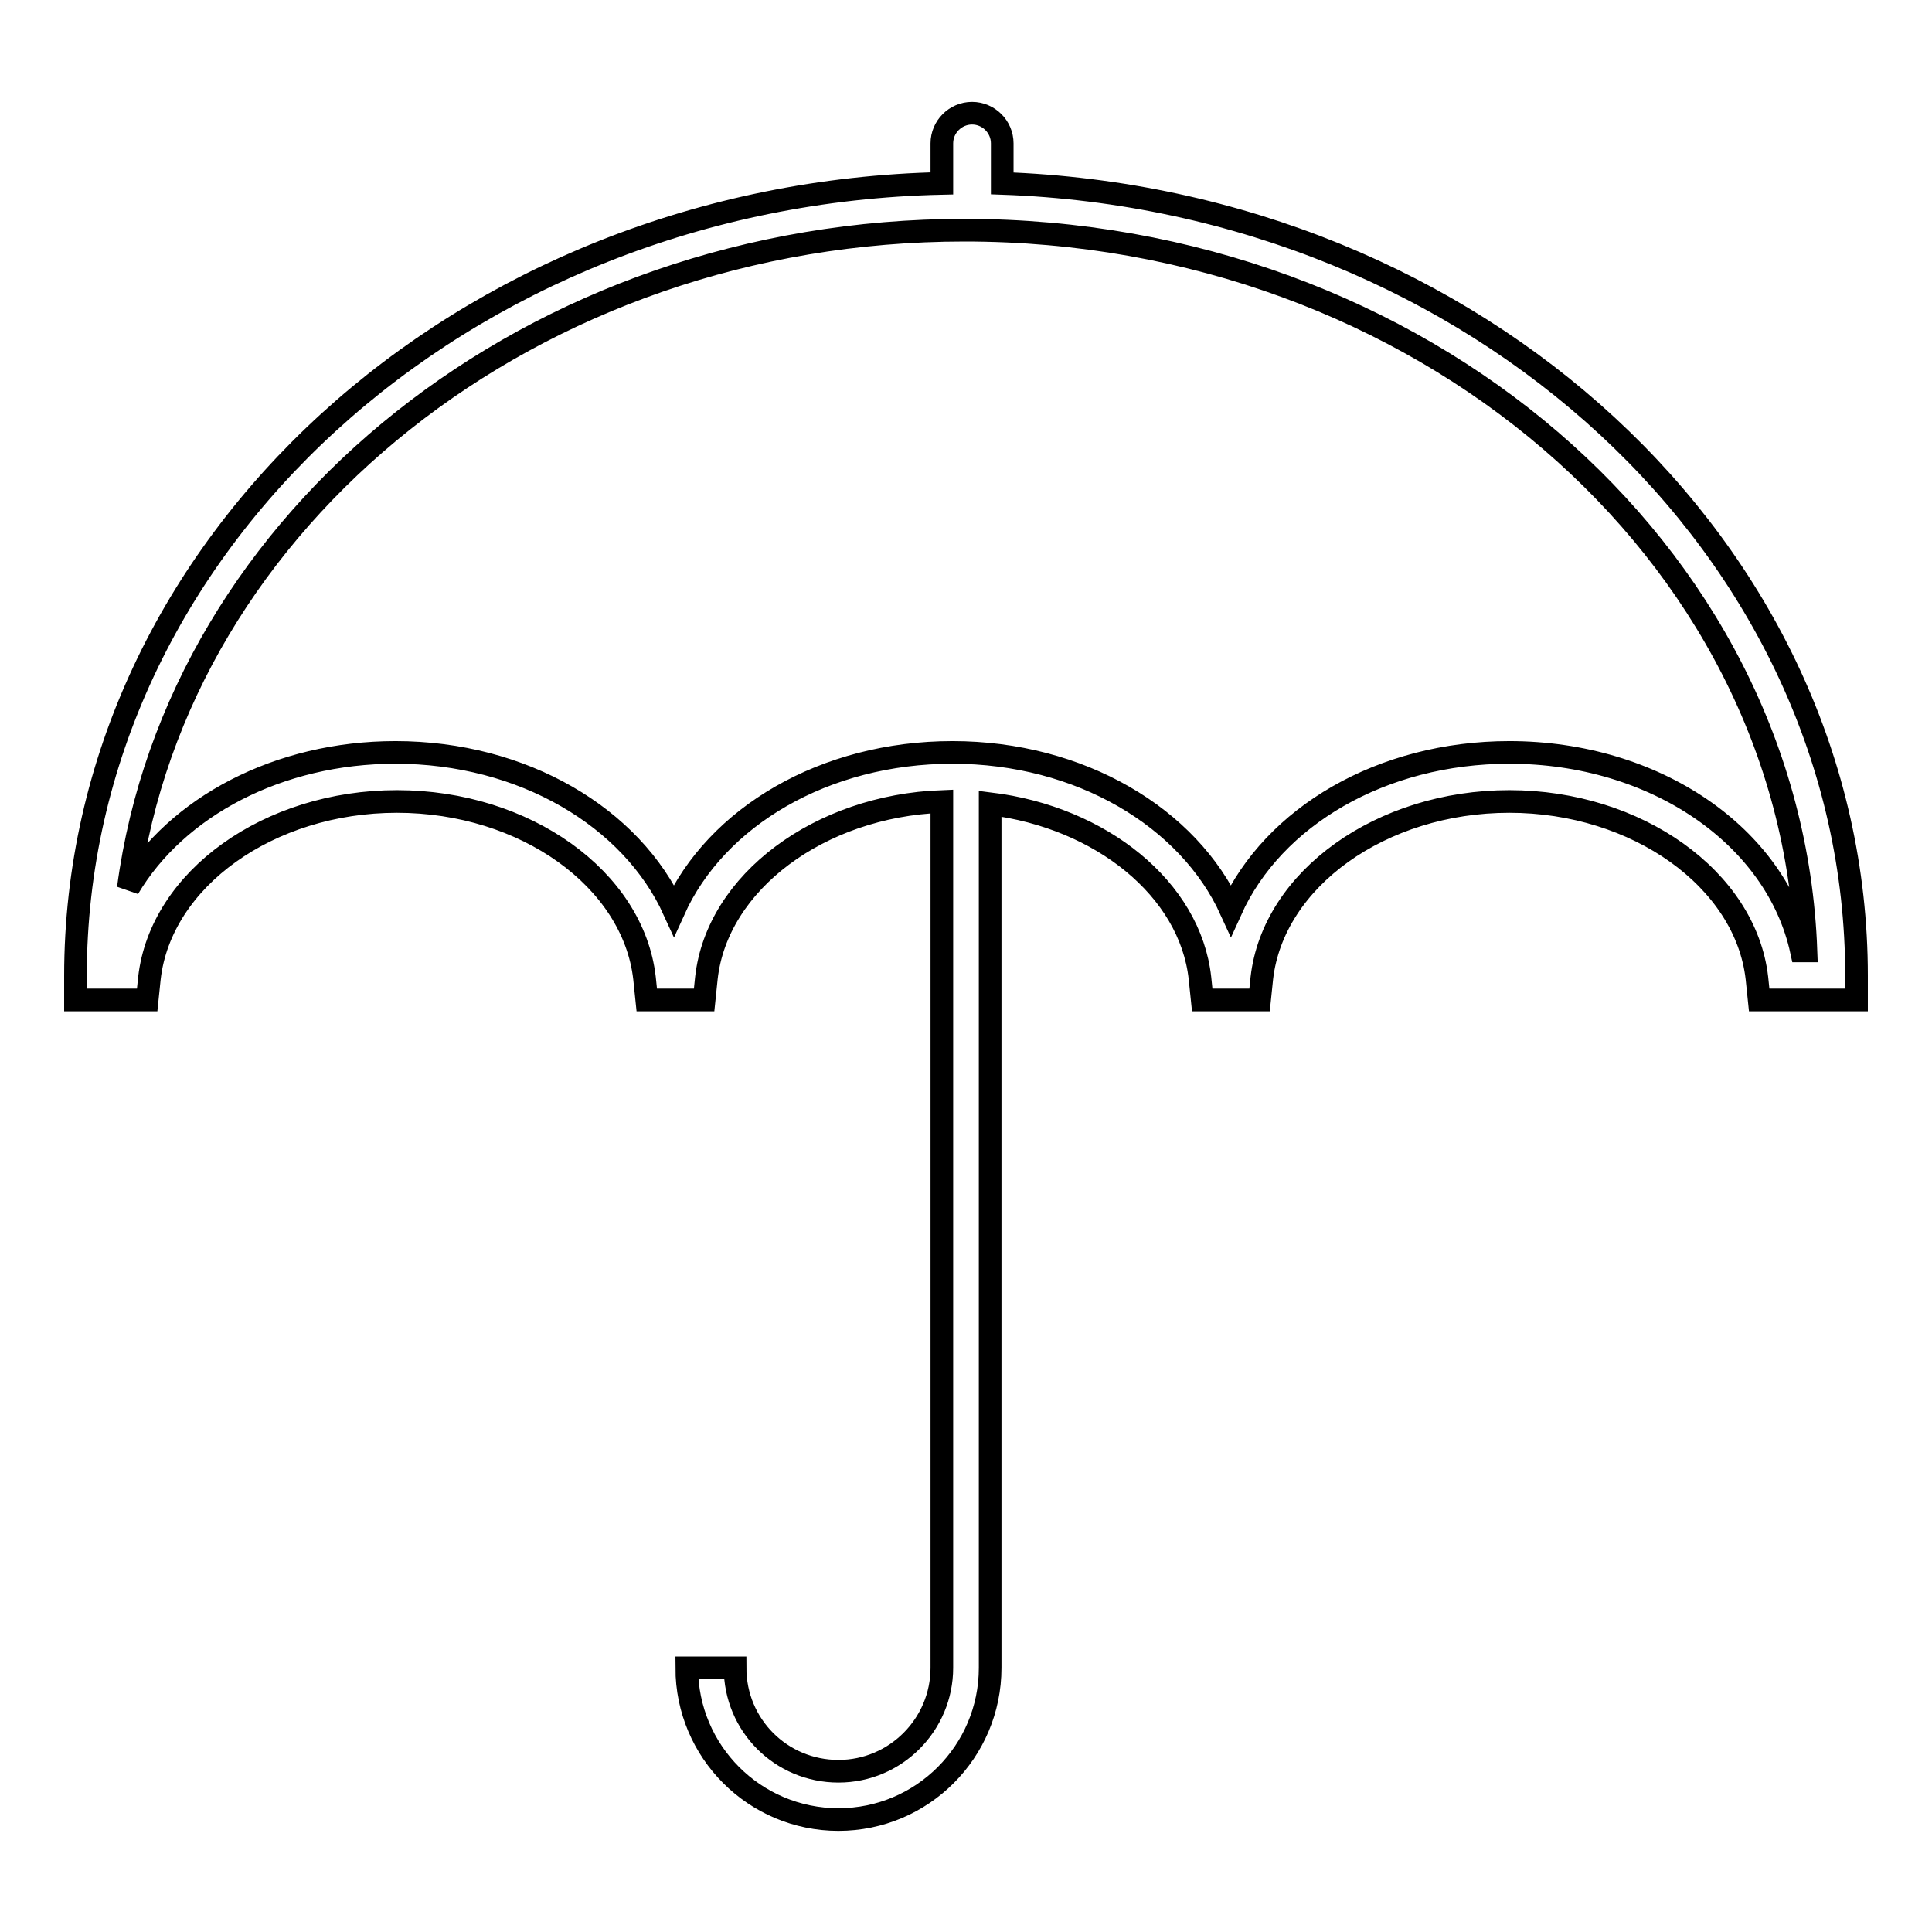 <?xml version="1.0" encoding="utf-8"?>
<!-- Svg Vector Icons : http://www.onlinewebfonts.com/icon -->
<!DOCTYPE svg PUBLIC "-//W3C//DTD SVG 1.1//EN" "http://www.w3.org/Graphics/SVG/1.1/DTD/svg11.dtd">
<svg version="1.1" xmlns="http://www.w3.org/2000/svg" xmlns:xlink="http://www.w3.org/1999/xlink" x="0px" y="0px" viewBox="0 0 256 256" enable-background="new 0 0 256 256" xml:space="preserve">
<g><g><g><path stroke-width="3" fill-opacity="0" stroke="#000000"  d="M132.8,24.3v-5.3c0-2.2-1.8-4-4-4c-2.2,0-4,1.8-4,4v5.3C61.2,25.7,10,72.3,10,129.3v3.2h9.5l0.3-2.9c1.5-13.1,15.8-23.4,32.8-23.4s31.3,10.3,32.8,23.4l0.3,2.9h7.6l0.3-2.9c1.4-12.7,15-22.8,31.2-23.4V221c0,7.5-6.1,13.7-13.7,13.7s-13.7-6.1-13.7-13.7H91c0,11.1,9,20.1,20.1,20.1c11.1,0,20.1-9,20.1-20.1V106.5c14.7,1.8,26.5,11.3,27.8,23.1l0.3,2.9h7.6l0.3-2.9c1.5-13.1,15.8-23.4,32.8-23.4c16.9,0,31.3,10.3,32.8,23.4l0.3,2.9H246v-3.2C246,72.8,195.6,26.5,132.8,24.3z M238.7,126c-3.3-15.2-19.4-26.3-38.7-26.3c-16.9,0-31.3,8.5-36.9,20.9c-5.6-12.3-20-20.9-36.9-20.9c-16.9,0-31.3,8.5-36.9,20.9c-5.6-12.3-20-20.9-36.9-20.9c-15.5,0-29,7.2-35.4,18c6.5-49,53.7-87.2,110.8-87.2c60.3,0,109.6,42.5,111.5,95.5H238.7z"/></g><g></g><g></g><g></g><g></g><g></g><g></g><g></g><g></g><g></g><g></g><g></g><g></g><g></g><g></g><g></g></g></g>
</svg>